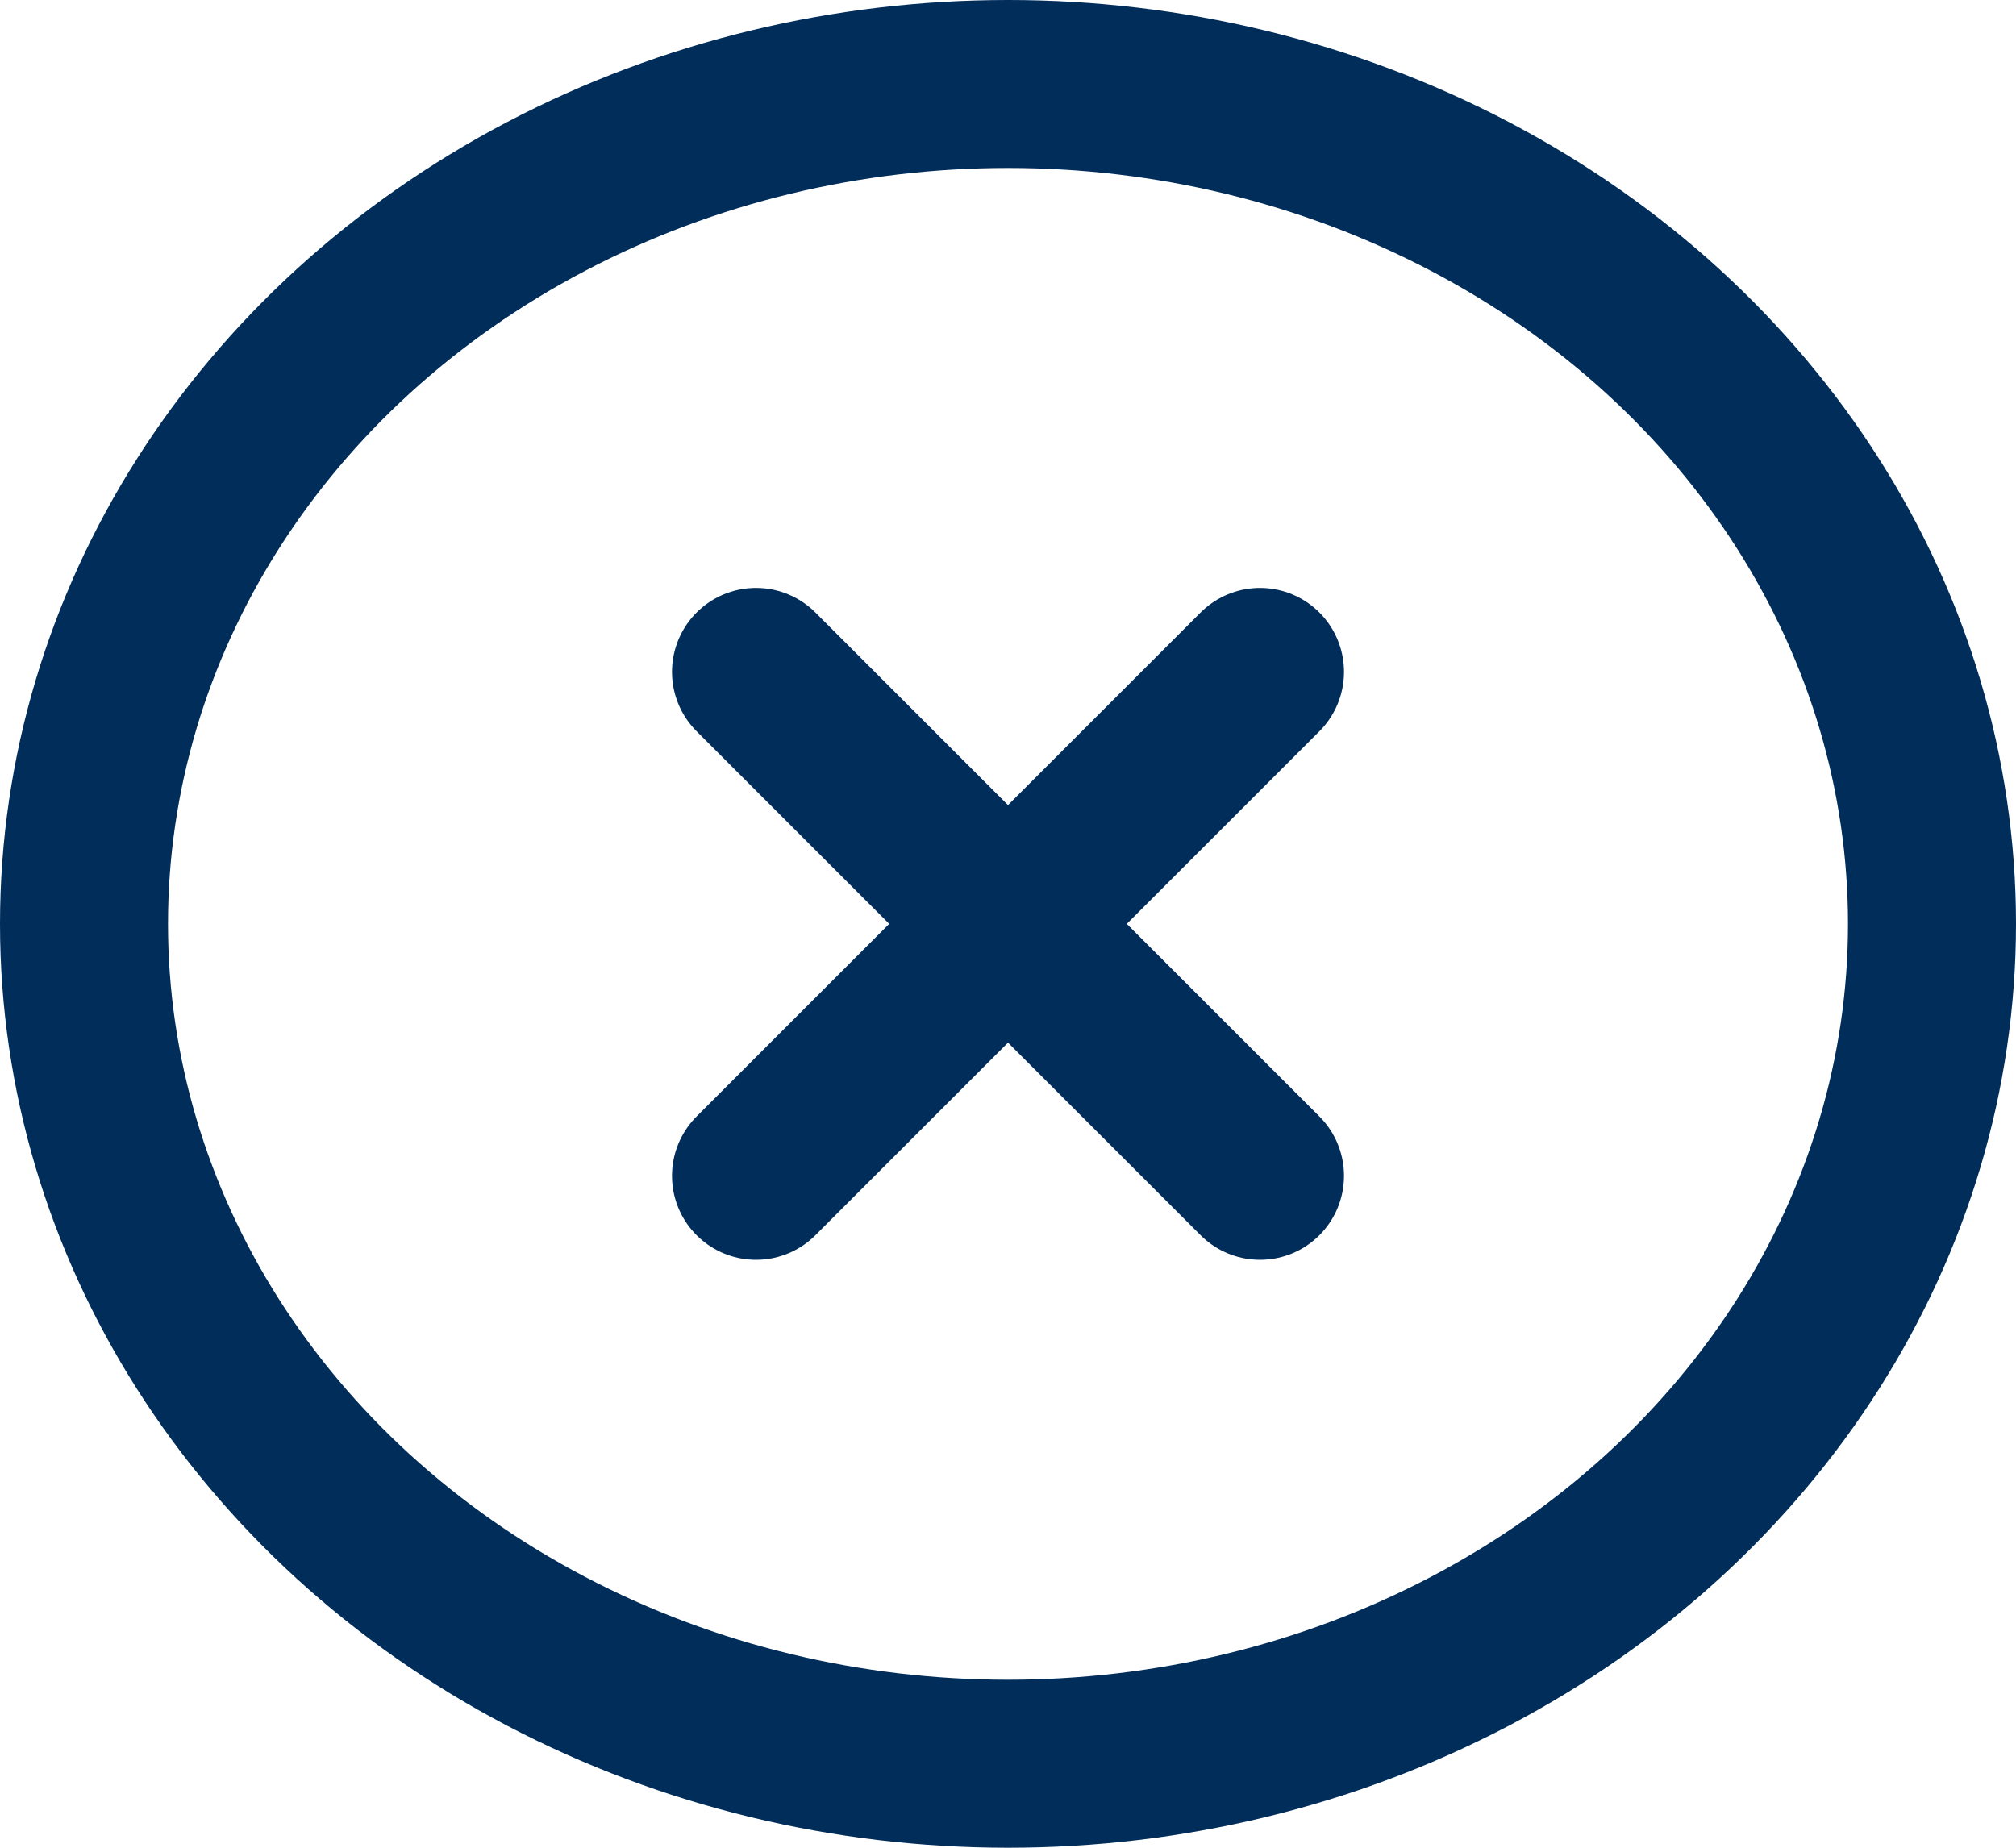 <svg xmlns="http://www.w3.org/2000/svg" width="24" height="22" viewBox="0 0 24 22">
  <g id="Icon" transform="translate(1 0.71)">
    <rect id="Area" width="22" height="20" transform="translate(0 0.29)" fill="#fcfcfc" opacity="0"/>
    <g id="Icon-2" data-name="Icon" transform="translate(0)">
      <ellipse id="_2d463c90-1eb2-4542-b27c-5087dd88db35" data-name="2d463c90-1eb2-4542-b27c-5087dd88db35" cx="11" cy="10" rx="11" ry="10" transform="translate(0 0.29)" fill="none" stroke="#012d5a" stroke-linecap="round" stroke-linejoin="round" stroke-width="2"/>
      <line id="_9bfd90f7-f16e-4993-8589-5e4013fc0225" data-name="9bfd90f7-f16e-4993-8589-5e4013fc0225" x1="6" y2="6" transform="translate(8 7.29)" fill="none" stroke="#012d5a" stroke-linecap="round" stroke-linejoin="round" stroke-width="2"/>
      <line id="_8ea449c9-26cc-4d25-b006-38afedee99e8" data-name="8ea449c9-26cc-4d25-b006-38afedee99e8" x2="6" y2="6" transform="translate(8 7.29)" fill="none" stroke="#012d5a" stroke-linecap="round" stroke-linejoin="round" stroke-width="2"/>
    </g>
  </g>
</svg>
